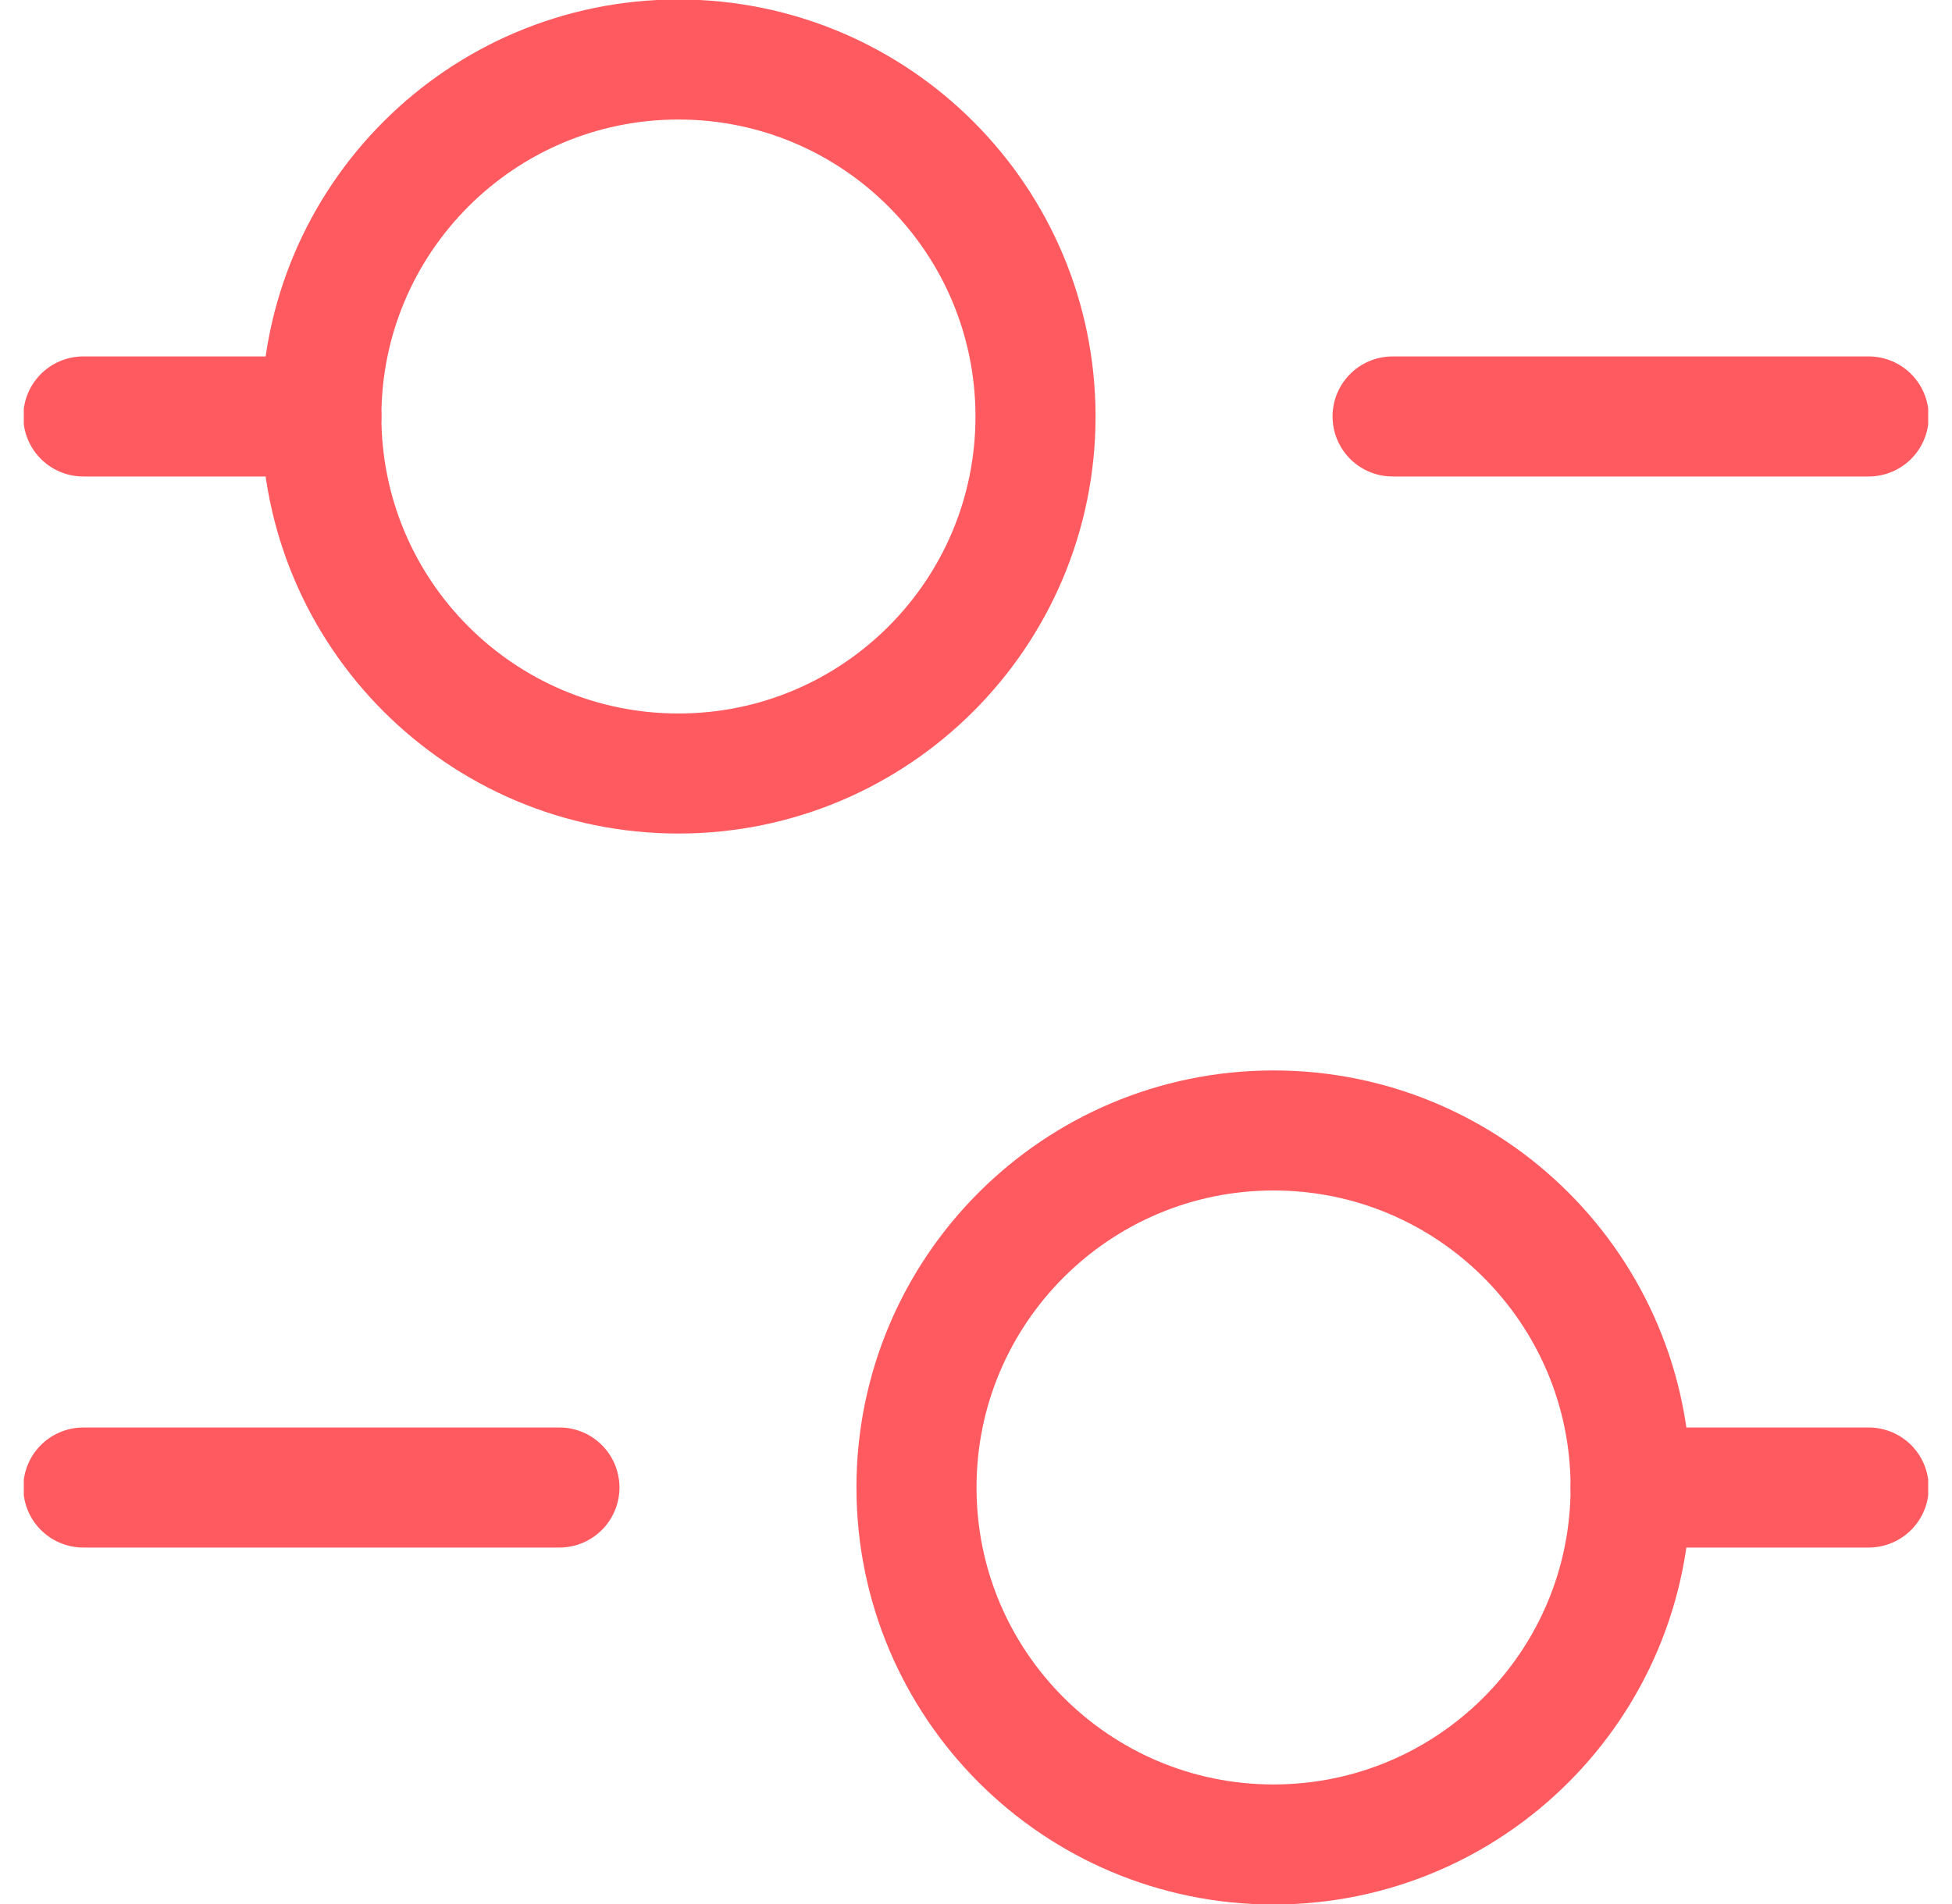 <svg width="41" height="40" viewBox="0 0 41 40" fill="none" xmlns="http://www.w3.org/2000/svg">
<g clip-path="url(#clip0_101_2687)">
<path d="M29.25 8.749H39.25" stroke="#FF5A5F" stroke-width="2.522" stroke-miterlimit="10" stroke-linecap="round" stroke-linejoin="round"/>
<path d="M1.75 8.749H6.75" stroke="#FF5A5F" stroke-width="2.522" stroke-miterlimit="10" stroke-linecap="round" stroke-linejoin="round"/>
<path d="M11.75 31.25H1.75" stroke="#FF5A5F" stroke-width="2.522" stroke-miterlimit="10" stroke-linecap="round" stroke-linejoin="round"/>
<path d="M39.25 31.25H34.25" stroke="#FF5A5F" stroke-width="2.522" stroke-miterlimit="10" stroke-linecap="round" stroke-linejoin="round"/>
<path d="M14.25 16.25C18.392 16.25 21.75 12.892 21.75 8.75C21.75 4.608 18.392 1.25 14.25 1.25C10.108 1.25 6.75 4.608 6.75 8.75C6.75 12.892 10.108 16.25 14.25 16.25Z" stroke="#FF5A5F" stroke-width="2.522" stroke-miterlimit="10" stroke-linecap="round" stroke-linejoin="round"/>
<path d="M26.75 38.749C30.892 38.749 34.25 35.391 34.25 31.249C34.25 27.107 30.892 23.749 26.75 23.749C22.608 23.749 19.25 27.107 19.25 31.249C19.25 35.391 22.608 38.749 26.75 38.749Z" stroke="#FF5A5F" stroke-width="2.522" stroke-miterlimit="10" stroke-linecap="round" stroke-linejoin="round"/>
</g>
<defs>
<clipPath id="clip0_101_2687">
<rect width="40" height="40" fill="white" transform="translate(0.5)"/>
</clipPath>
</defs>
</svg>
